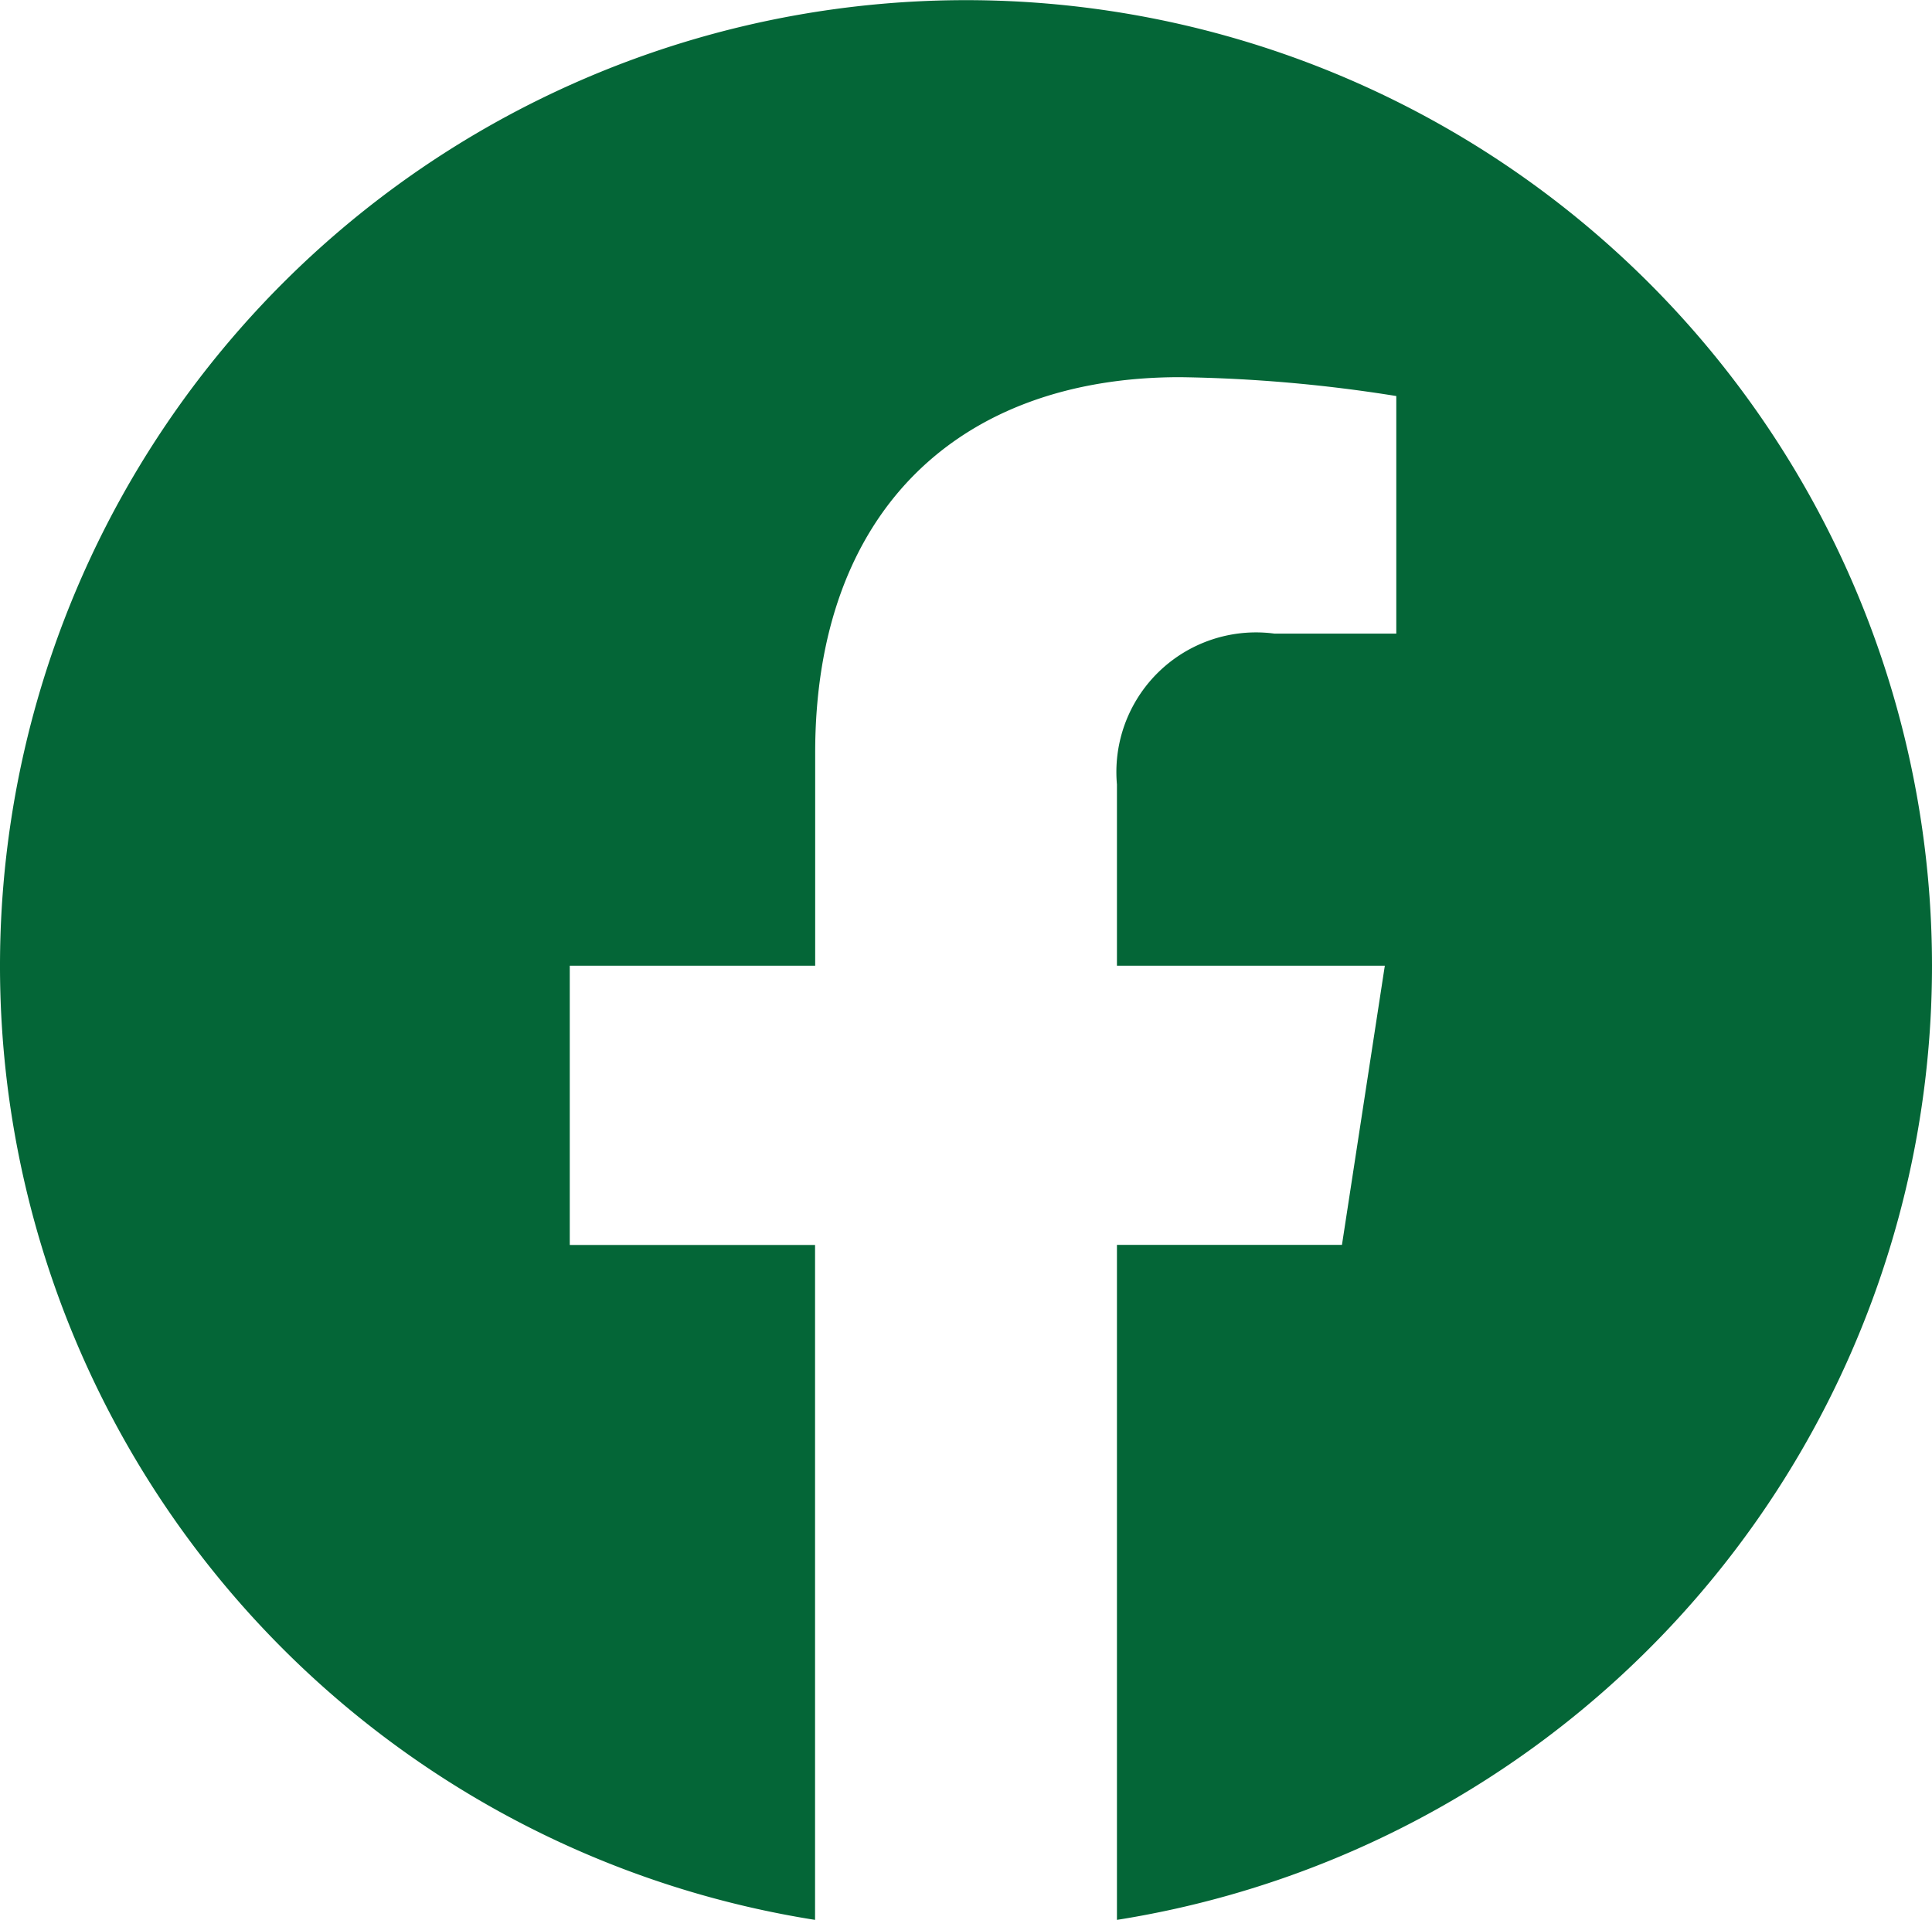 <svg xmlns="http://www.w3.org/2000/svg" width="32.678" height="32.48" viewBox="0 0 32.678 32.48">
    <path fill="#046637" d="M33.241 16.9a16.339 16.339 0 1 0-18.892 16.143V21.625H10.2V16.9h4.151v-3.6c0-4.095 2.438-6.356 6.171-6.356a25.145 25.145 0 0 1 3.658.319v4.019h-2.063a2.362 2.362 0 0 0-2.662 2.552V16.9h4.531l-.725 4.723h-3.806v11.42A16.345 16.345 0 0 0 33.241 16.9z" transform="translate(-.563 -.563)"/>
</svg>
